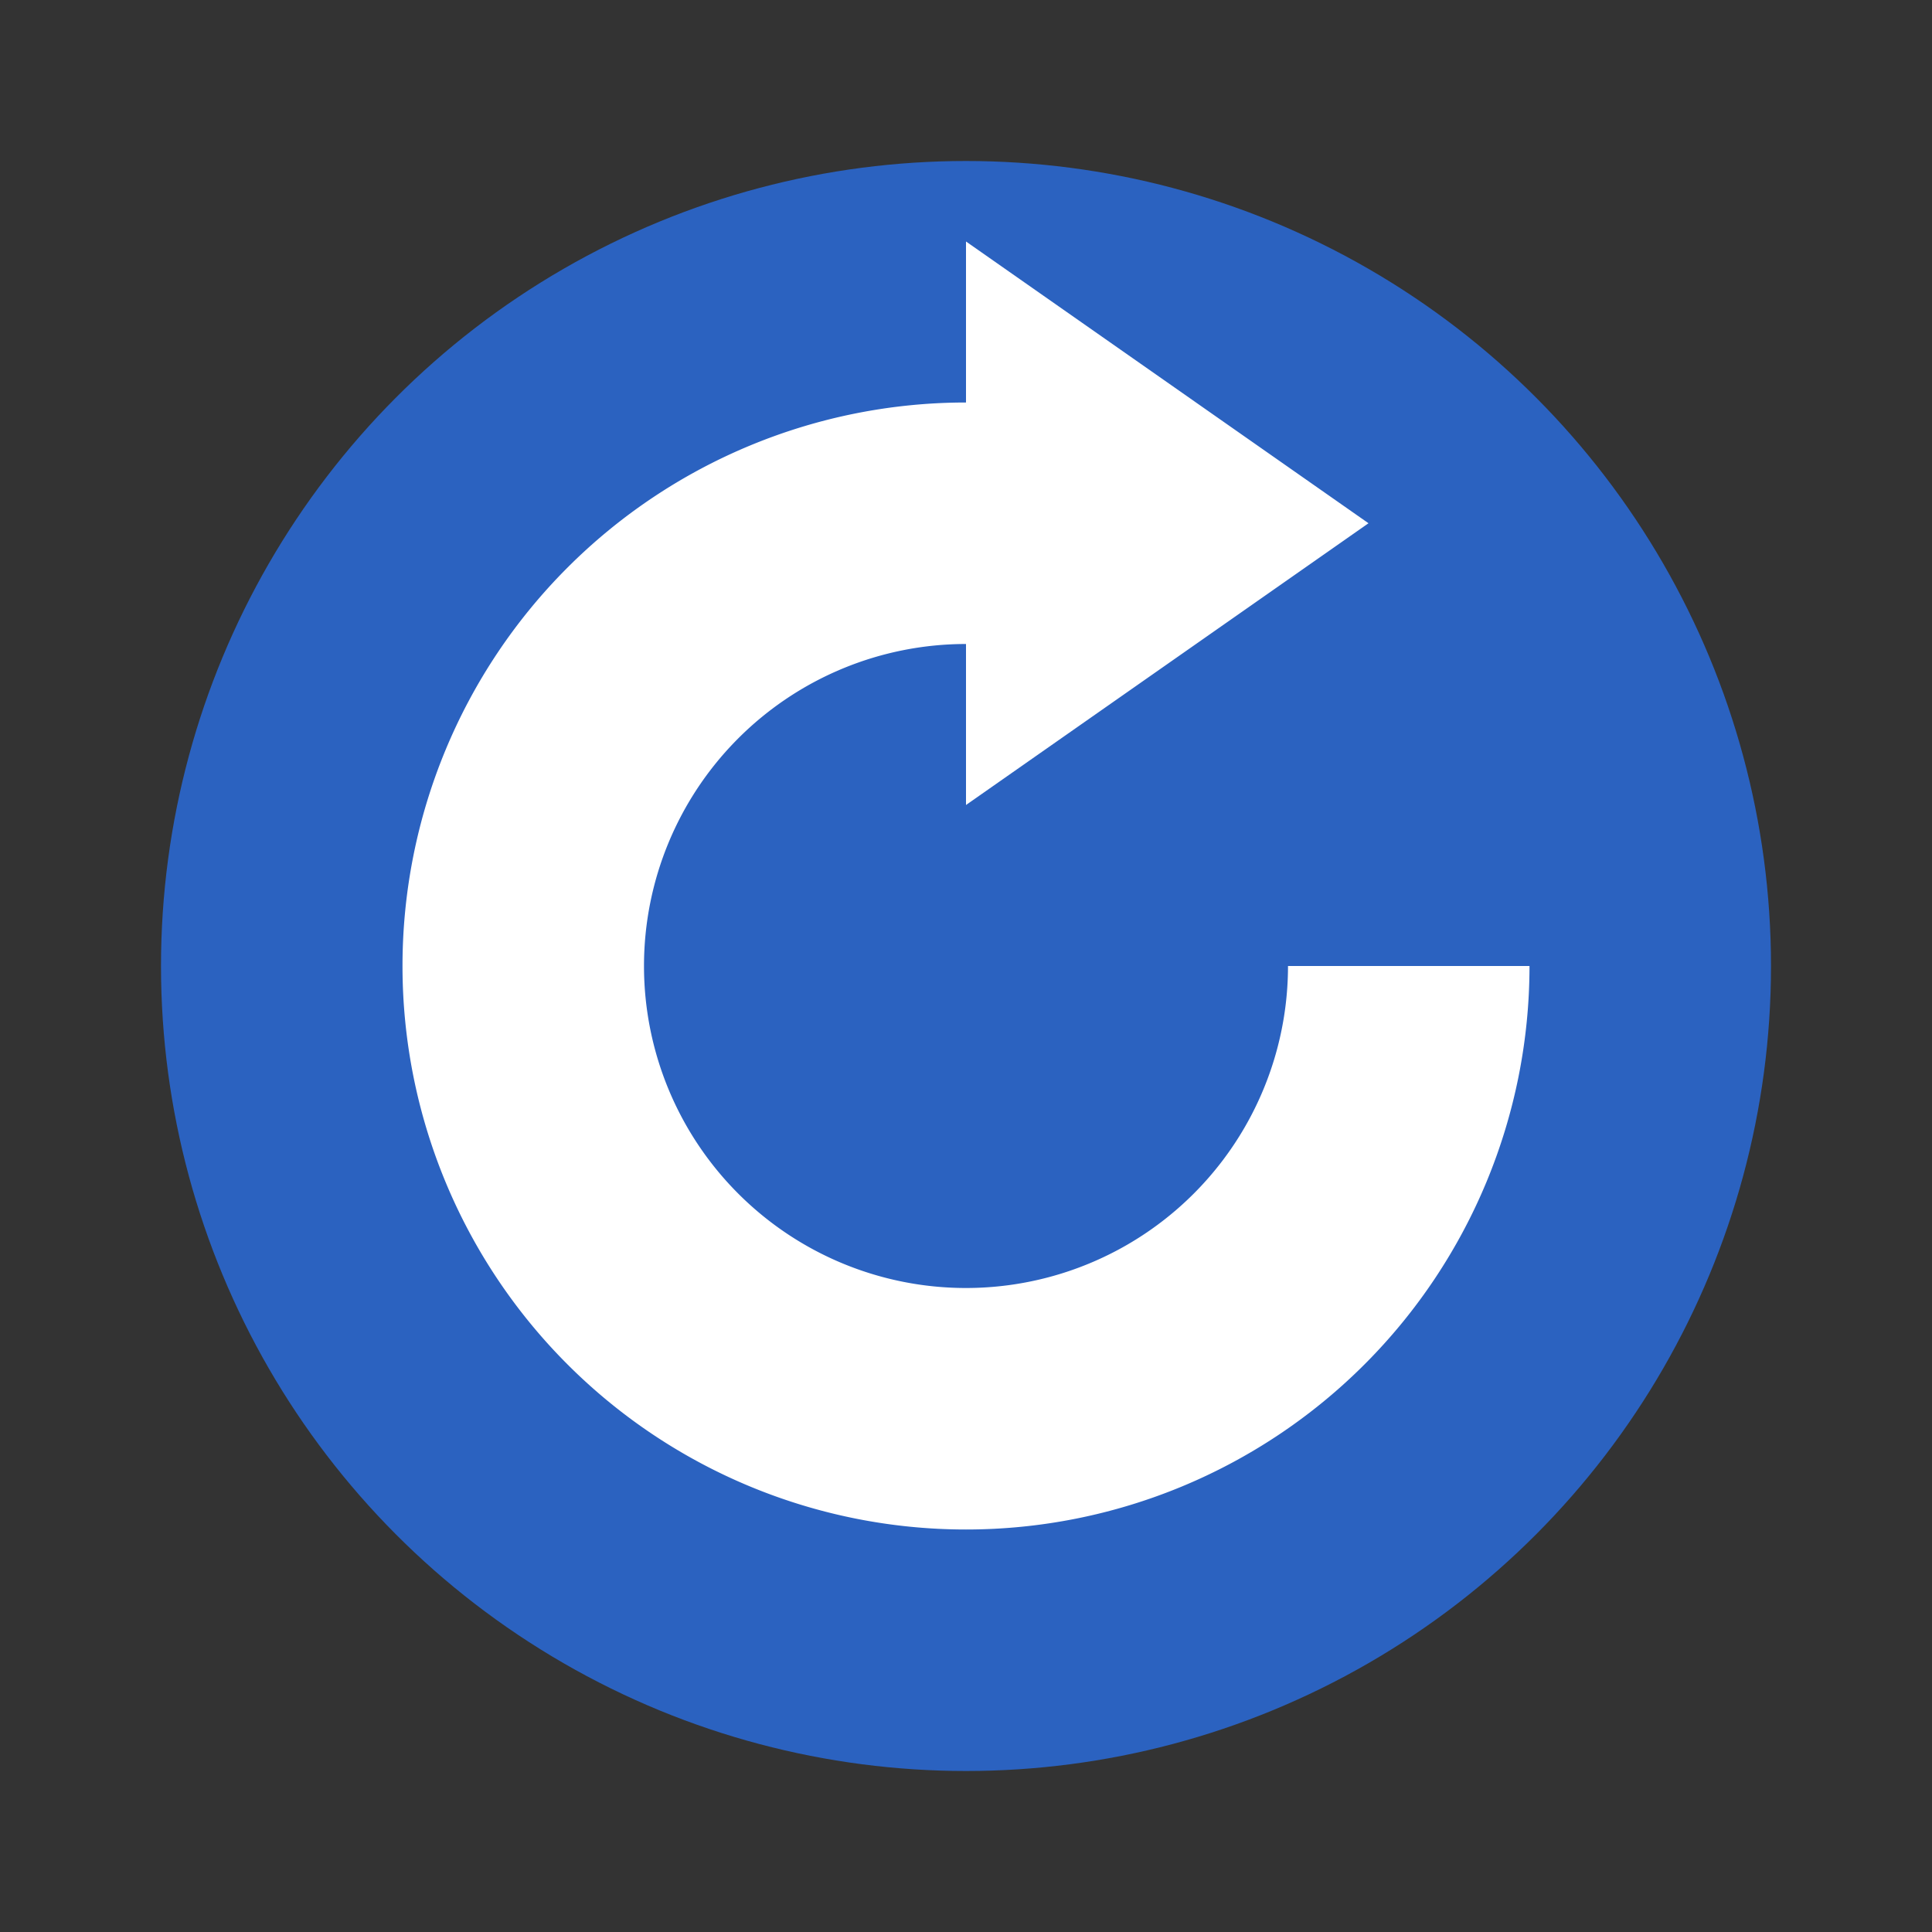 <svg xmlns="http://www.w3.org/2000/svg" width="24" height="24" version="1.1">
 <rect width="100%" height="100%" fill="#333333" stroke="none"/>
 <circle style="fill:#2b62c0" cx="12" cy="12" r="10"/>
 <path style="fill:#ffffff" d="M 12,3 V 10 L 17,6.5 Z M 12,5 A 7,7 0 0 0 5,12 7,7 0 0 0 12,19 7,7 0 0 0 19,12 H 16 A 4,4 0 0 1 12,16 4,4 0 0 1 8,12 4,4 0 0 1 12,8 Z"/>
</svg>
